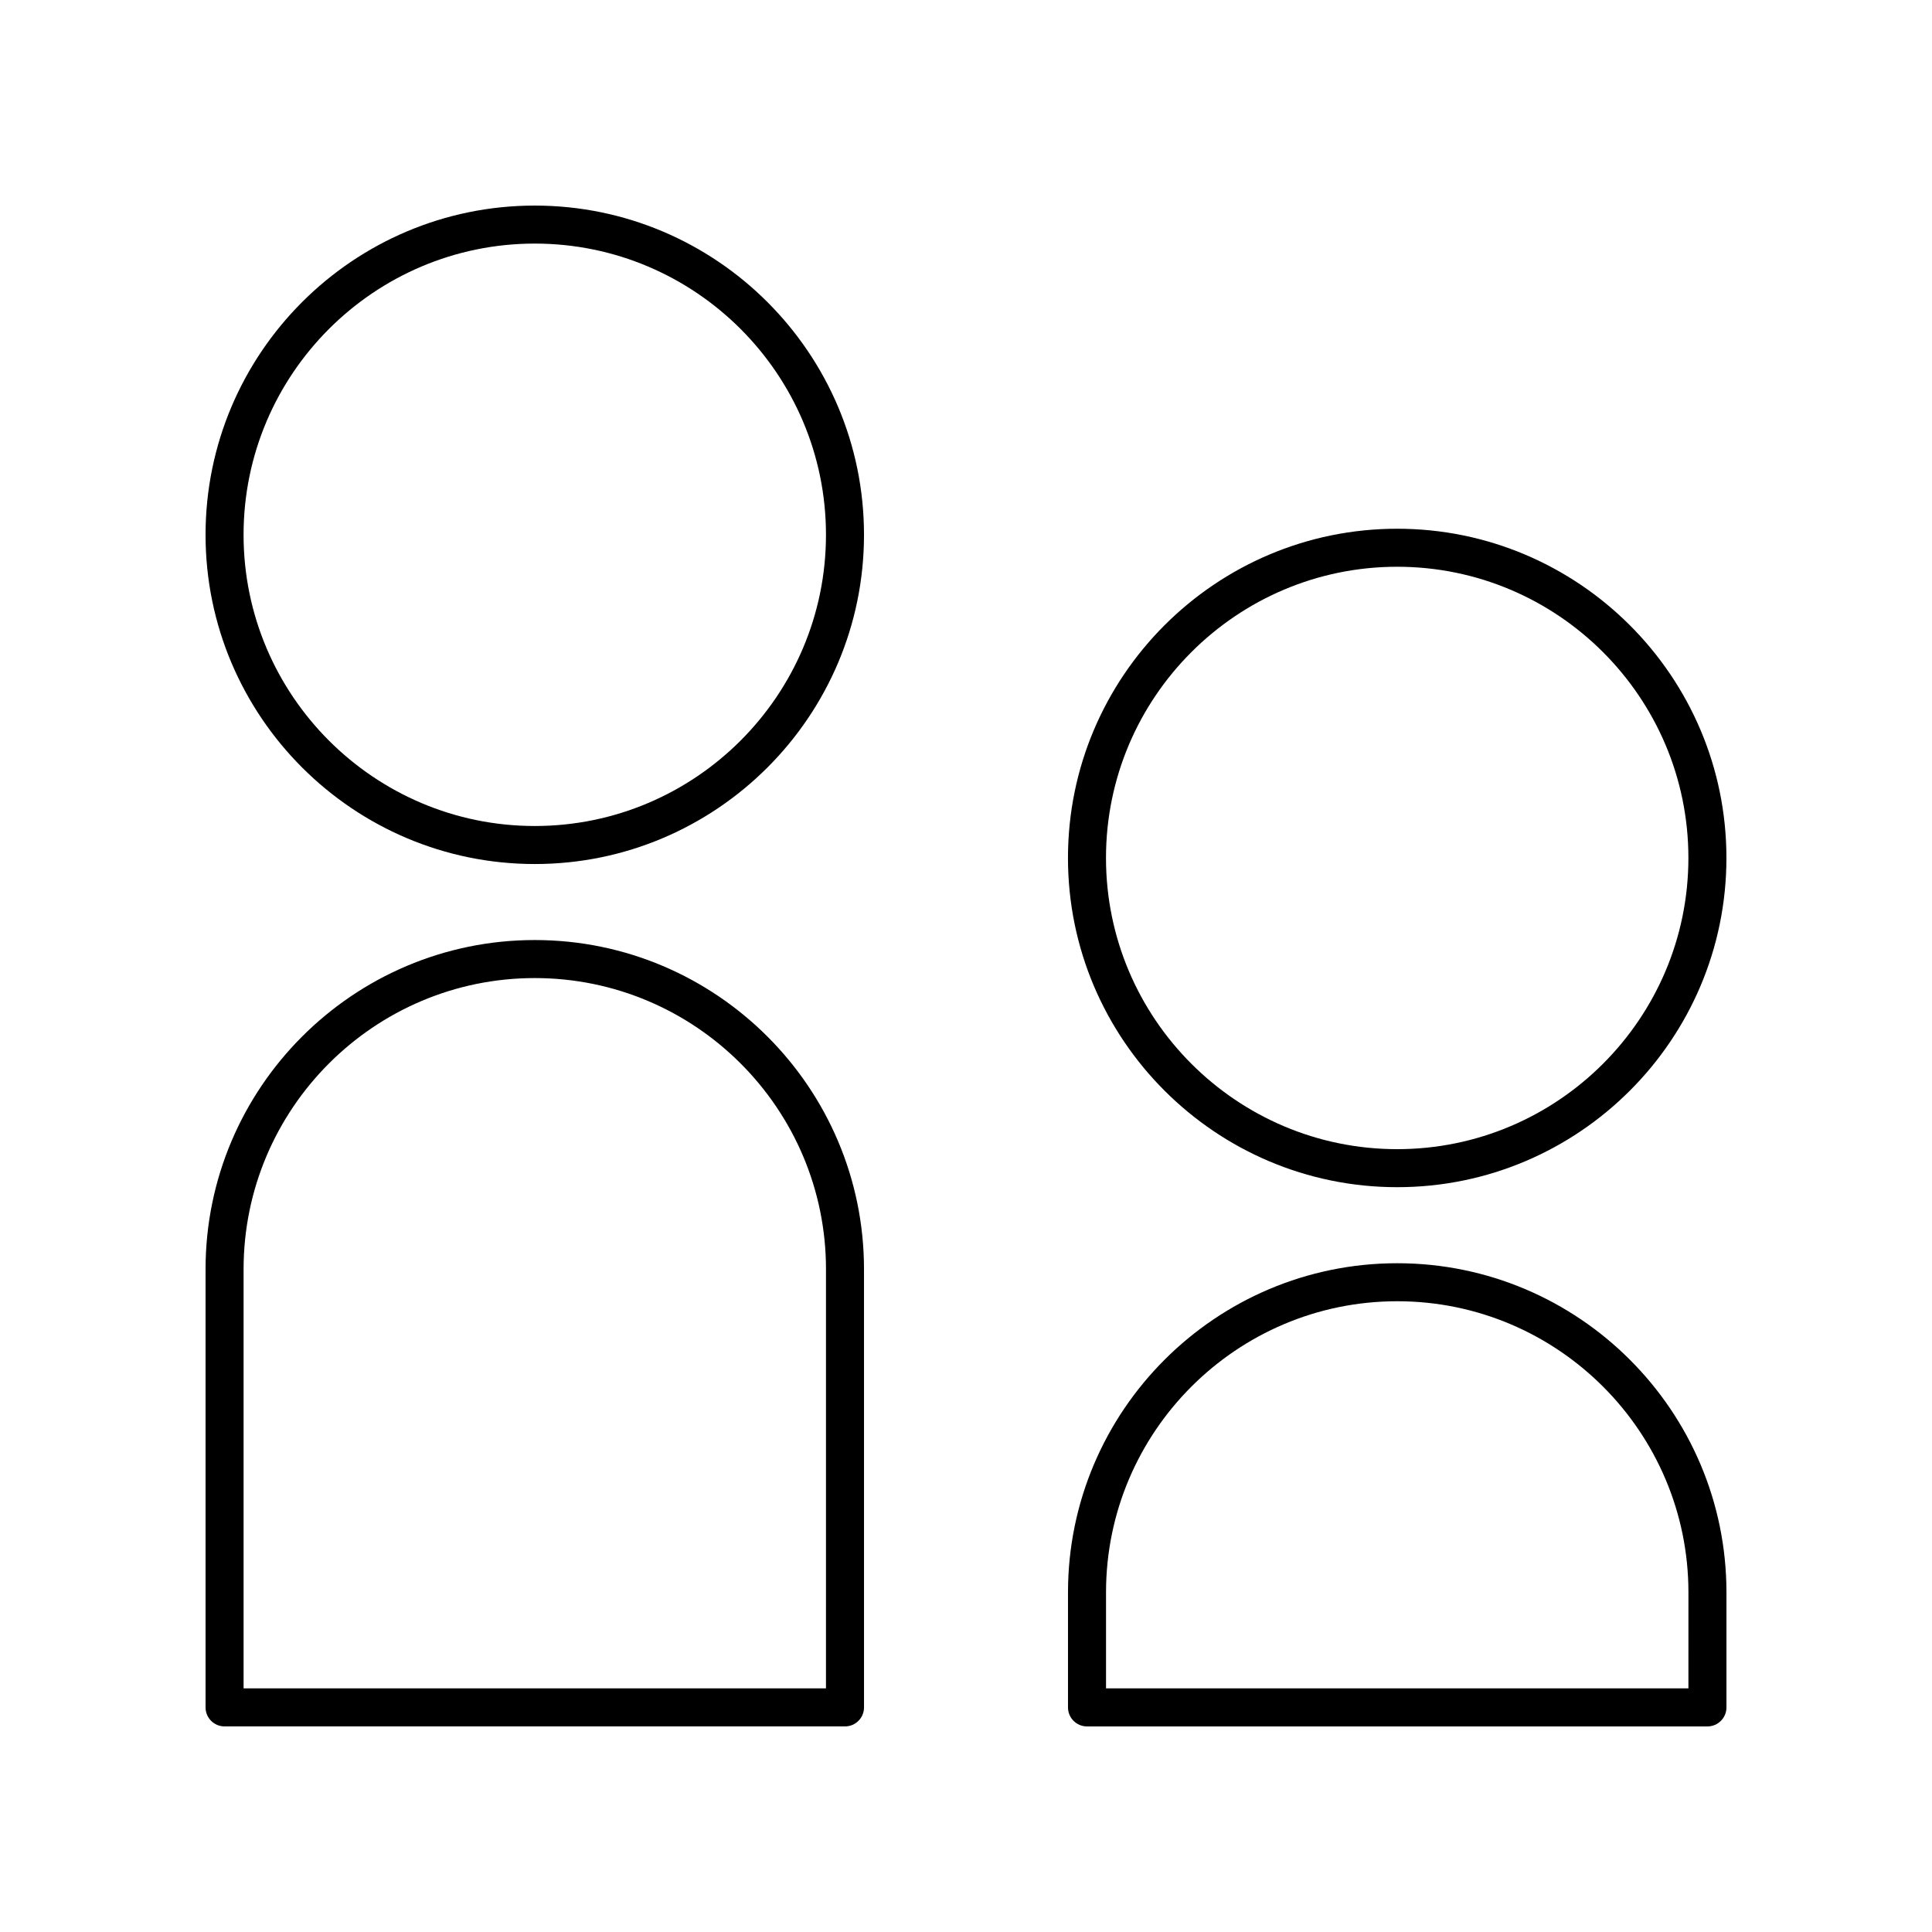 <?xml version="1.0" encoding="UTF-8"?>
<!-- Uploaded to: ICON Repo, www.svgrepo.com, Generator: ICON Repo Mixer Tools -->
<svg fill="#000000" width="800px" height="800px" version="1.1" viewBox="144 144 512 512" xmlns="http://www.w3.org/2000/svg">
 <g>
  <path d="m285.72 198.48c-48.109 0-87.246 39.137-87.246 87.246 0 48.113 39.141 87.25 87.25 87.25 48.109 0 87.246-39.141 87.246-87.25-0.004-48.109-39.141-87.246-87.25-87.246zm0 164.42c-42.551 0-77.172-34.625-77.172-77.176 0-42.555 34.621-77.172 77.172-77.172 42.551 0 77.172 34.617 77.172 77.172 0 42.551-34.621 77.176-77.172 77.176z"/>
  <path d="m285.72 393.12h-0.004c-48.105 0-87.242 39.141-87.242 87.246v116.11c0 2.785 2.254 5.039 5.039 5.039h164.42c2.781 0 5.039-2.254 5.039-5.039l-0.004-116.11c0-48.105-39.137-87.246-87.246-87.246zm77.172 198.32h-154.34v-111.07c0-42.555 34.621-77.172 77.172-77.172 42.551 0 77.172 34.617 77.172 77.172z"/>
  <path d="m514.27 284.12c-48.109 0-87.246 39.141-87.246 87.246 0 48.113 39.141 87.25 87.246 87.25 48.109 0.004 87.25-39.137 87.25-87.25 0-48.105-39.141-87.246-87.25-87.246zm0 164.42c-42.551 0-77.172-34.621-77.172-77.176 0-42.551 34.621-77.168 77.172-77.168 42.555 0 77.172 34.617 77.172 77.168 0 42.555-34.617 77.176-77.172 77.176z"/>
  <path d="m514.28 478.77h-0.004c-48.109 0-87.246 39.141-87.246 87.246v30.465c0 2.785 2.254 5.039 5.039 5.039h164.42c2.781 0 5.039-2.254 5.039-5.039v-30.465c0-48.109-39.141-87.246-87.246-87.246zm77.168 112.67h-154.34v-25.426c0-42.555 34.621-77.172 77.172-77.172 42.555 0 77.172 34.617 77.172 77.172z"/>
 </g>
</svg>